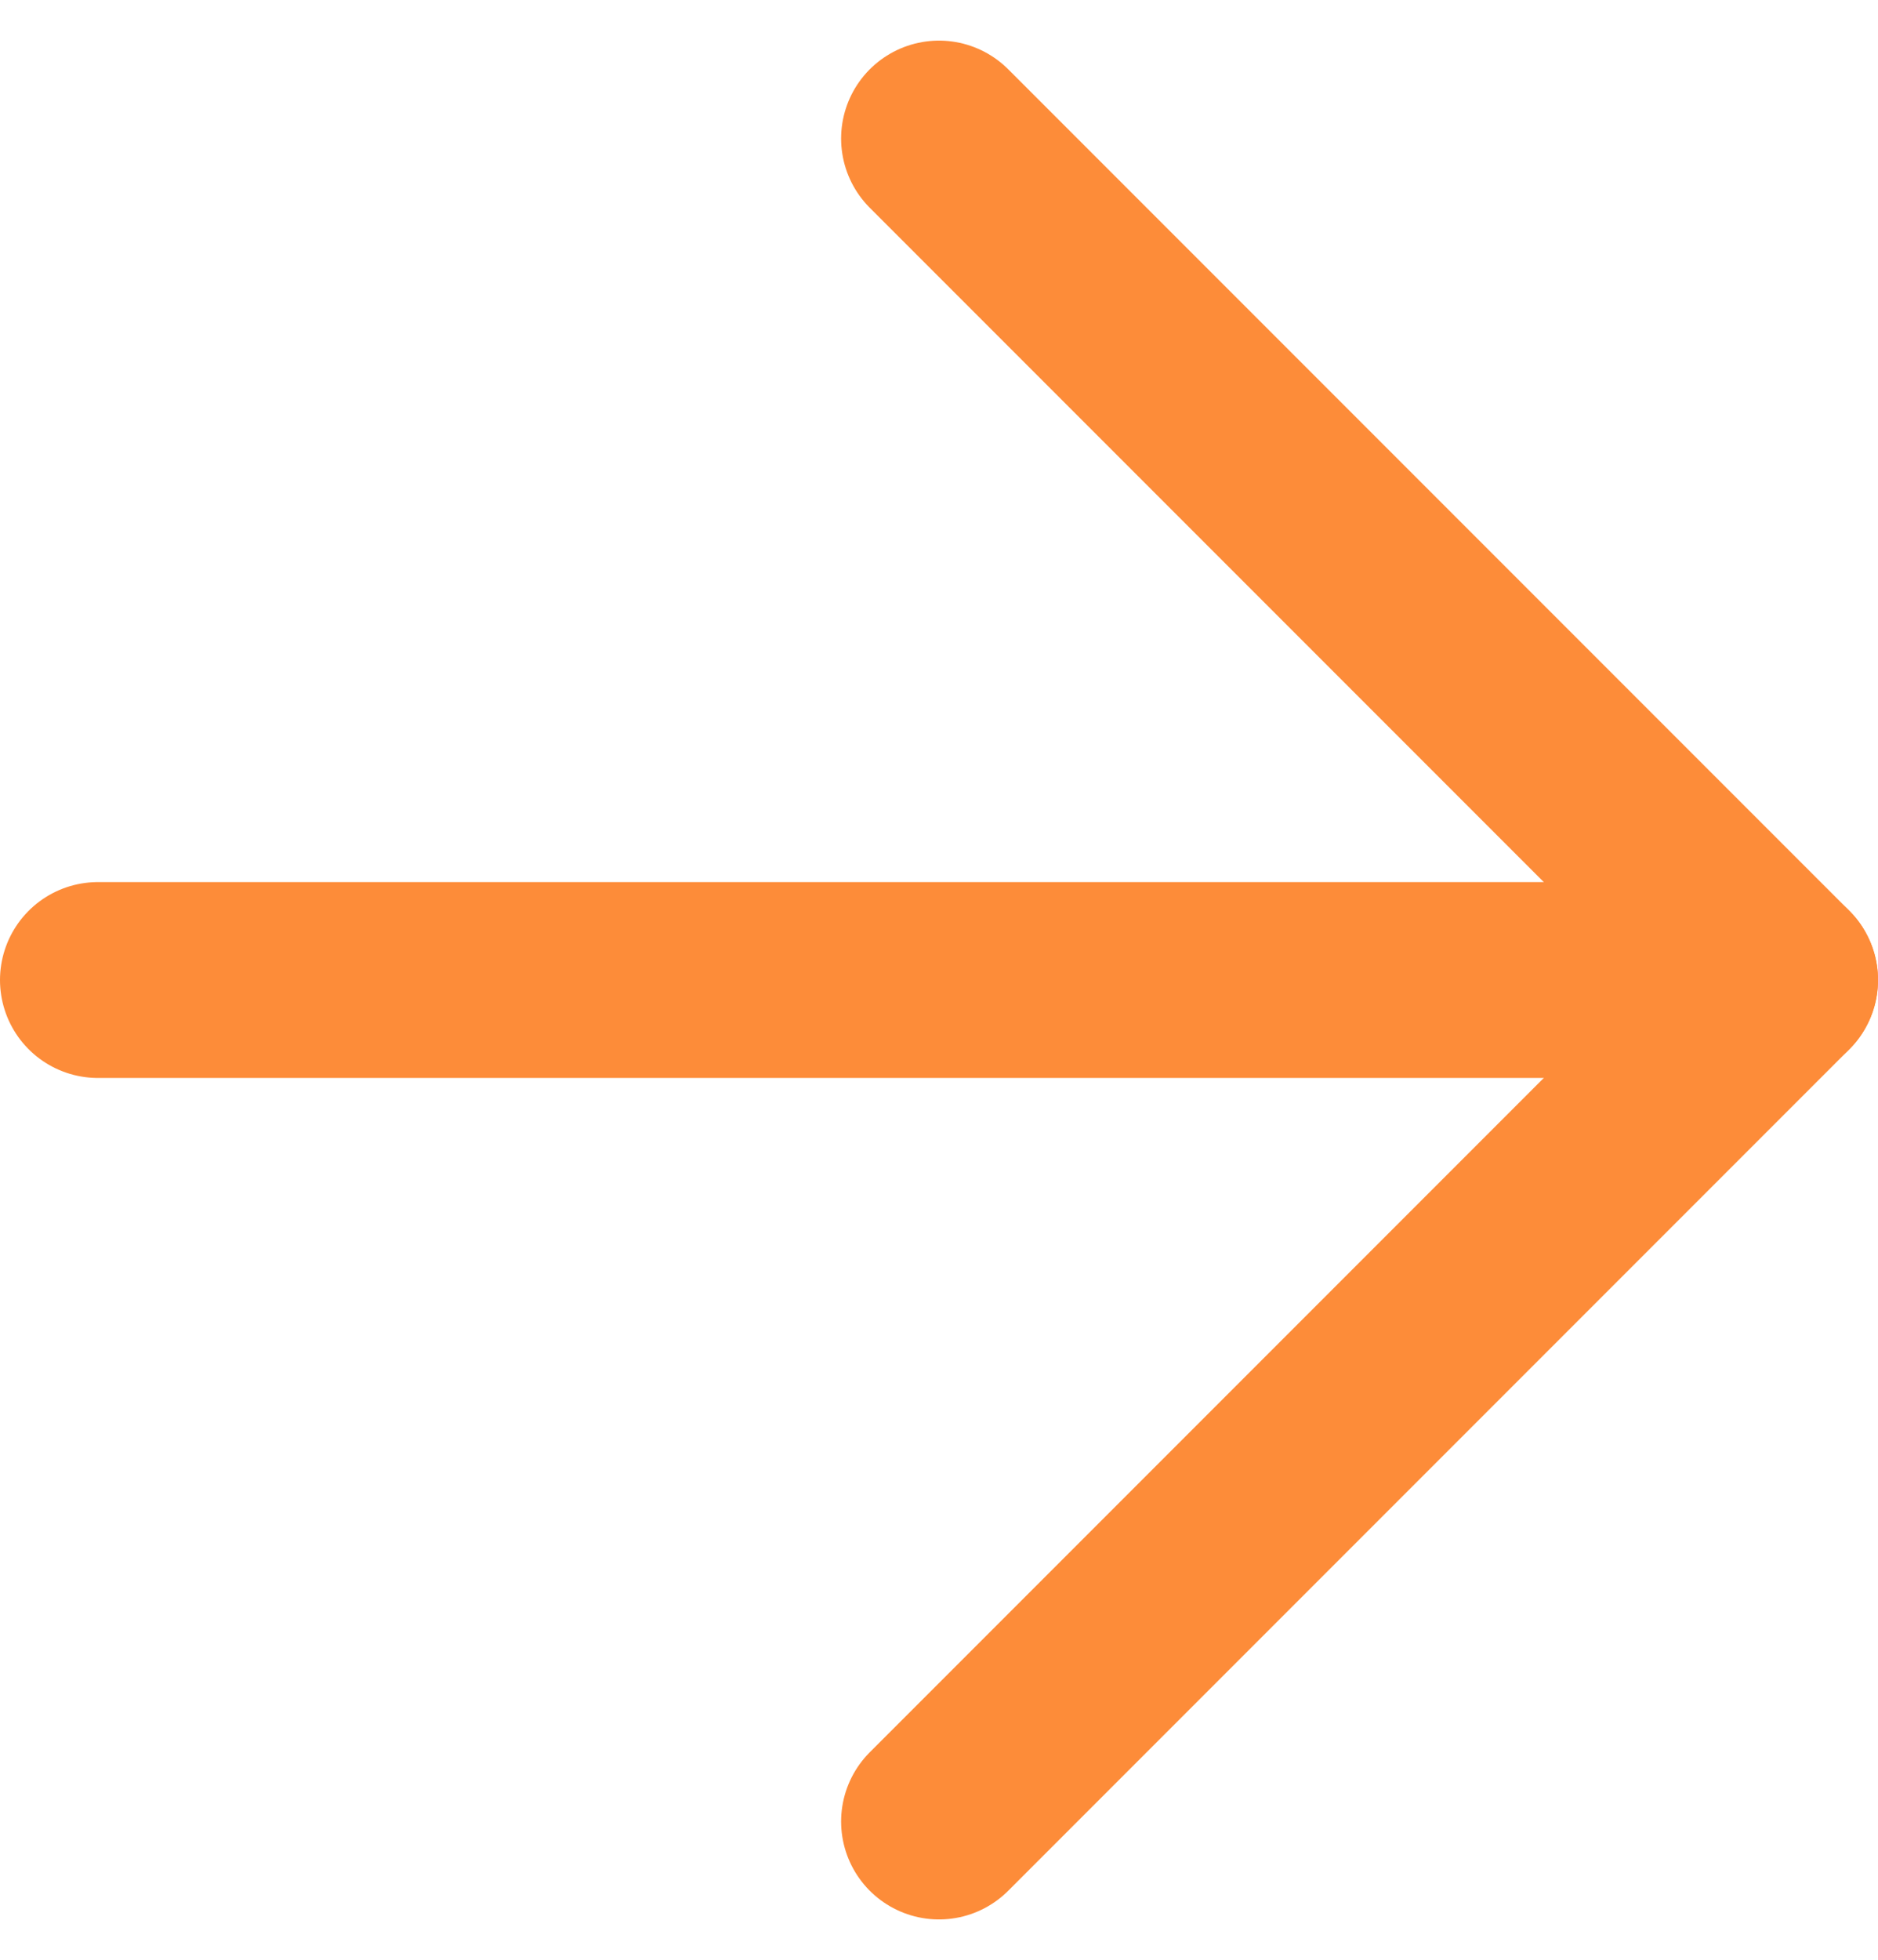 <svg xmlns="http://www.w3.org/2000/svg" width="28.778" height="30.021" viewBox="0 0 28.778 30.021">
  <g id="Icon_feather-arrow-left" data-name="Icon feather-arrow-left" transform="translate(27.278 27.9) rotate(180)">
    <path id="Path_1" data-name="Path 1" d="M25.778,0H0" transform="translate(0 12.889)" fill="none" stroke="#fd8c39" stroke-linecap="round" stroke-linejoin="round" stroke-width="3"/>
    <path id="Path_2" data-name="Path 2" d="M12.889,25.778,0,12.889,12.889,0" fill="none" stroke="#fd8c39" stroke-linecap="round" stroke-linejoin="round" stroke-width="3"/>
  </g>
</svg>
